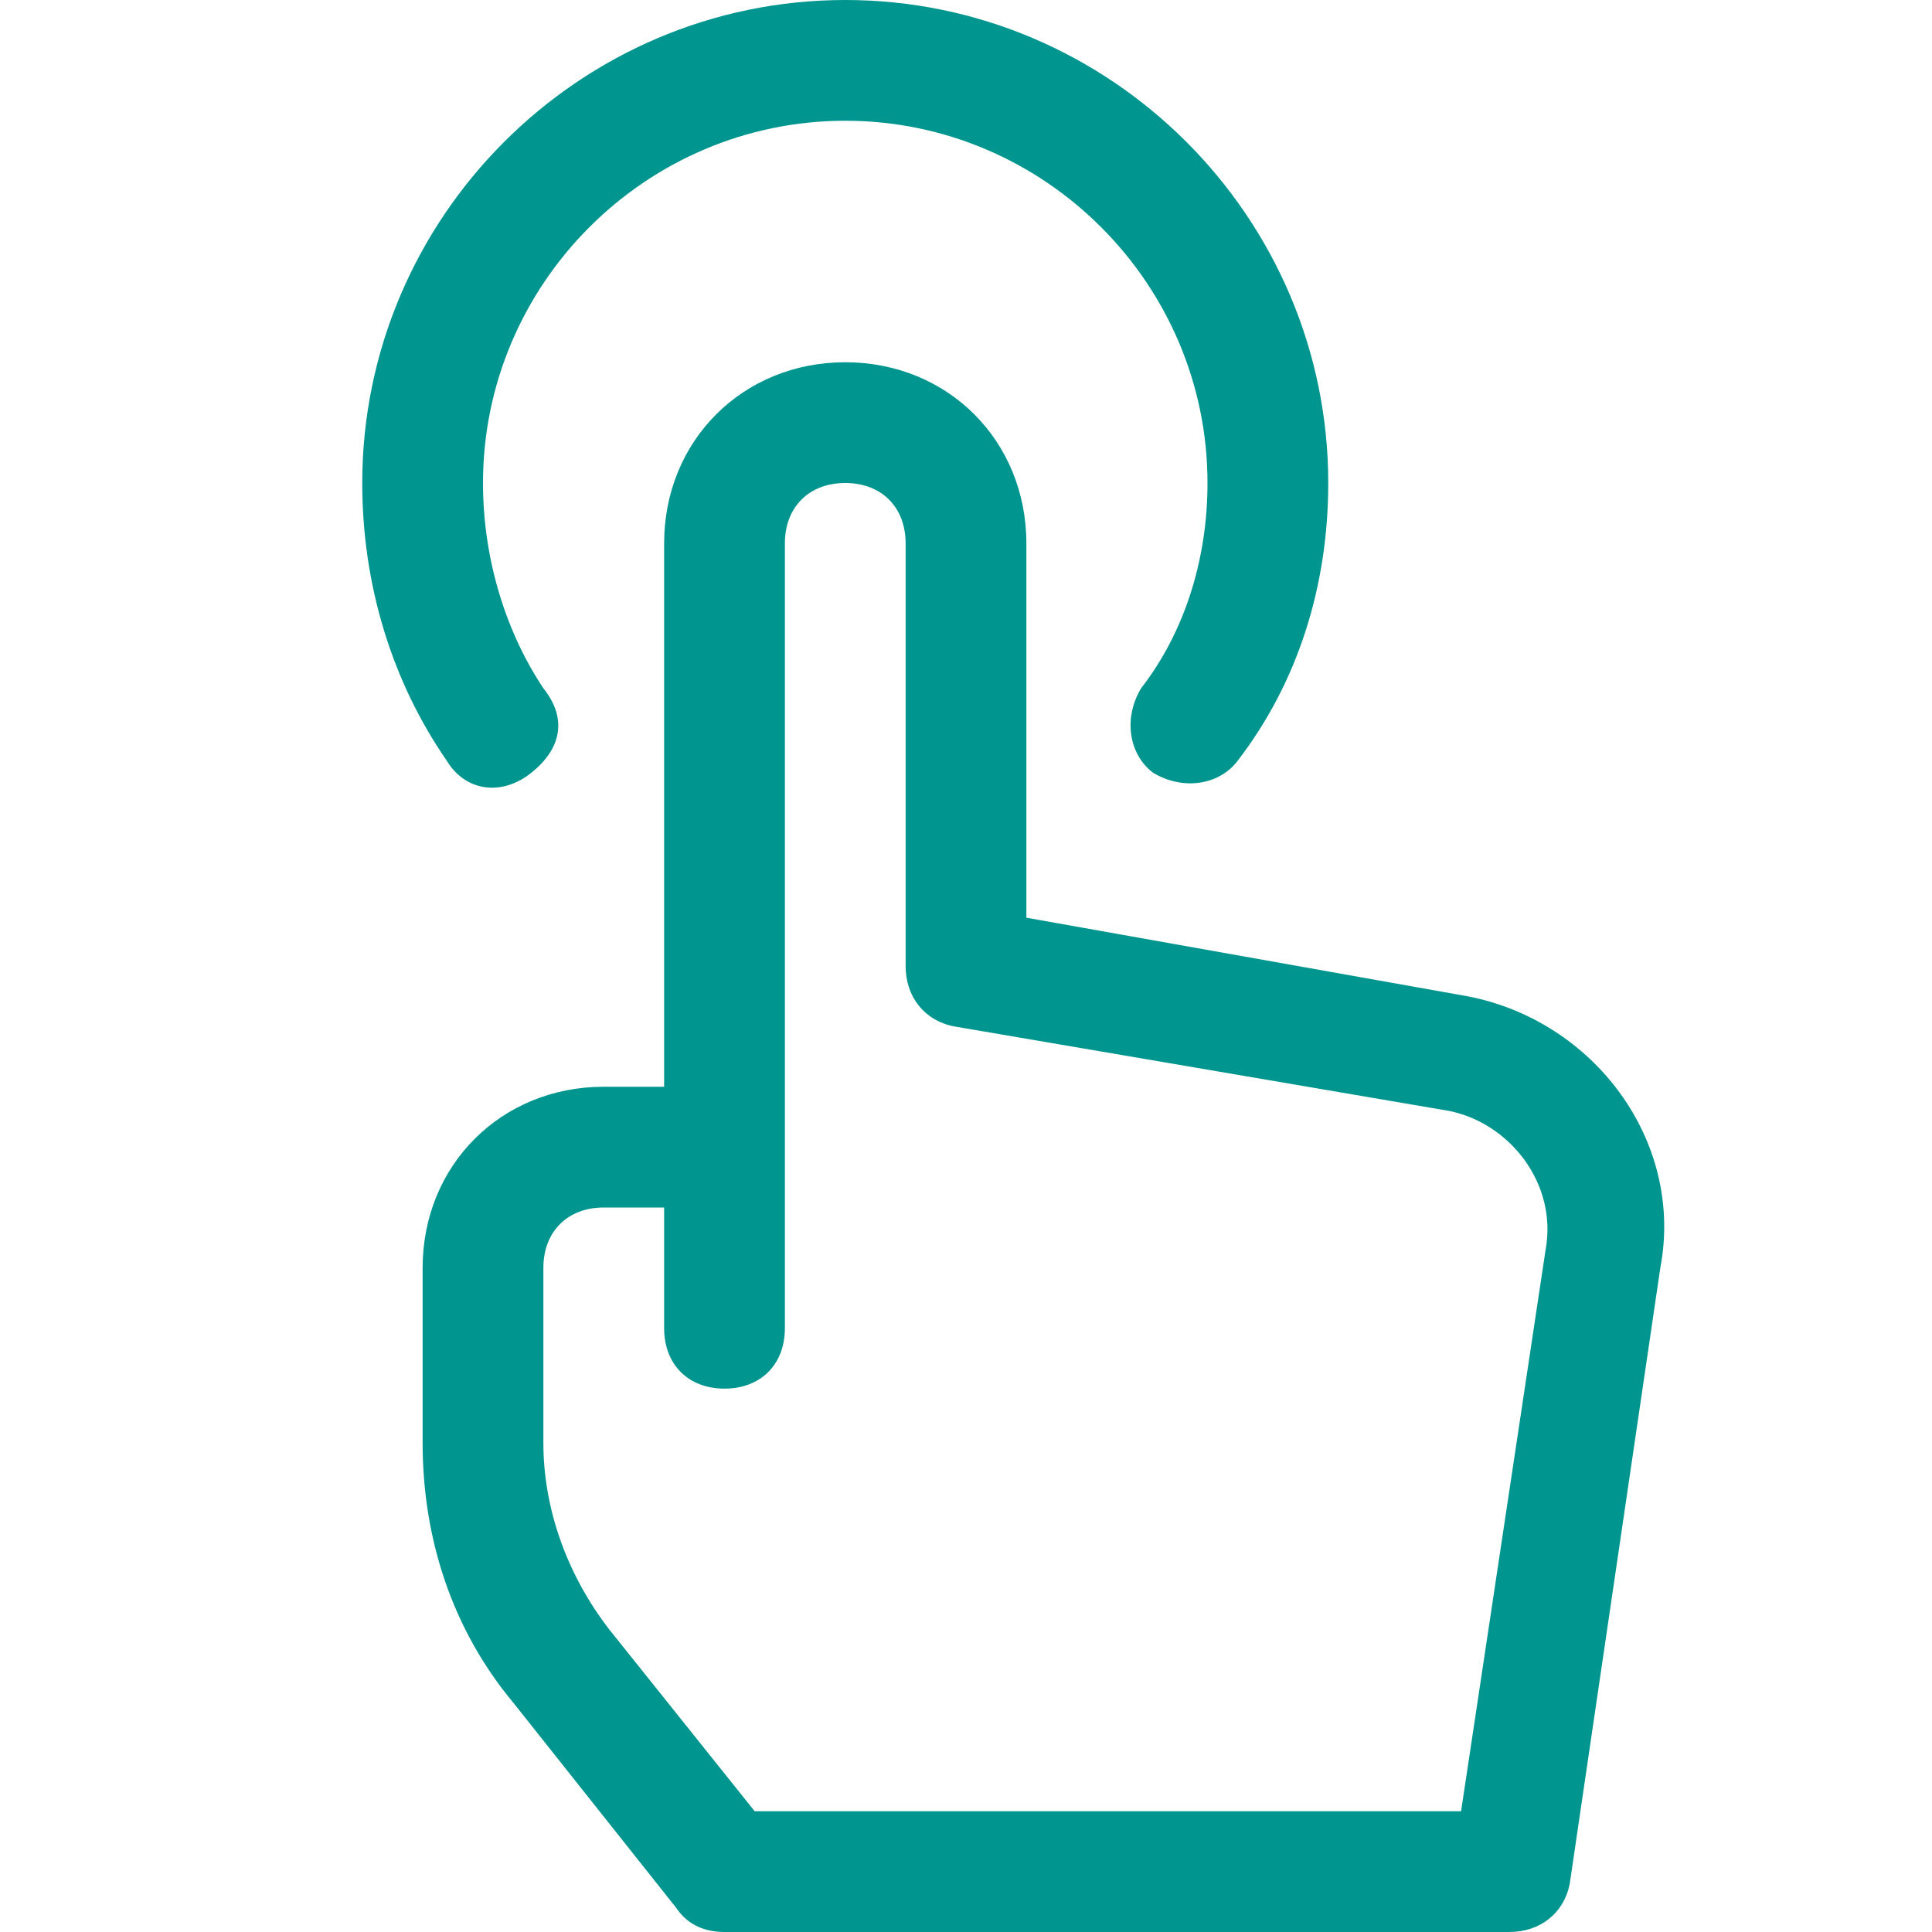 <?xml version="1.0" encoding="utf-8"?>
<!-- Generator: Adobe Illustrator 26.1.0, SVG Export Plug-In . SVG Version: 6.00 Build 0)  -->
<svg version="1.1" id="Layer_1" xmlns="http://www.w3.org/2000/svg" xmlns:xlink="http://www.w3.org/1999/xlink" x="0px" y="0px"
	 viewBox="0 0 32 32" style="enable-background:new 0 0 32 32;" xml:space="preserve">
<style type="text/css">
	.st0{fill:#00968F;}
	.st1{fill-rule:evenodd;clip-rule:evenodd;fill:#00968F;}
</style>
<path class="st0" d="M8,8c0-3.3,2.7-6,6-6s6,2.7,6,6c0,1.3-0.4,2.5-1.1,3.4c-0.3,0.5-0.2,1.1,0.2,1.4c0.5,0.3,1.1,0.2,1.4-0.2
	C21.5,11.3,22,9.7,22,8c0-4.4-3.6-8-8-8C9.6,0,6,3.6,6,8c0,1.7,0.5,3.3,1.4,4.6c0.3,0.5,0.9,0.6,1.4,0.2s0.6-0.9,0.2-1.4
	C8.4,10.5,8,9.3,8,8z"/>
<path class="st1" d="M11,9c0-1.7,1.3-3,3-3s3,1.3,3,3v6.2l7.3,1.3c2.1,0.4,3.6,2.4,3.2,4.5L26,31.2c-0.1,0.5-0.5,0.8-1,0.8H12
	c-0.3,0-0.6-0.1-0.8-0.4l-2.7-3.4C7.5,27,7,25.5,7,23.9V21c0-1.7,1.3-3,3-3h1V9z M14,8c-0.6,0-1,0.4-1,1v13c0,0.6-0.4,1-1,1
	s-1-0.4-1-1v-2h-1c-0.6,0-1,0.4-1,1v2.9c0,1.1,0.4,2.2,1.1,3.1l2.4,3h11.7l1.4-9.3c0.2-1.1-0.6-2.1-1.6-2.3L15.8,17
	c-0.5-0.1-0.8-0.5-0.8-1V9C15,8.4,14.6,8,14,8z"/>
</svg>
